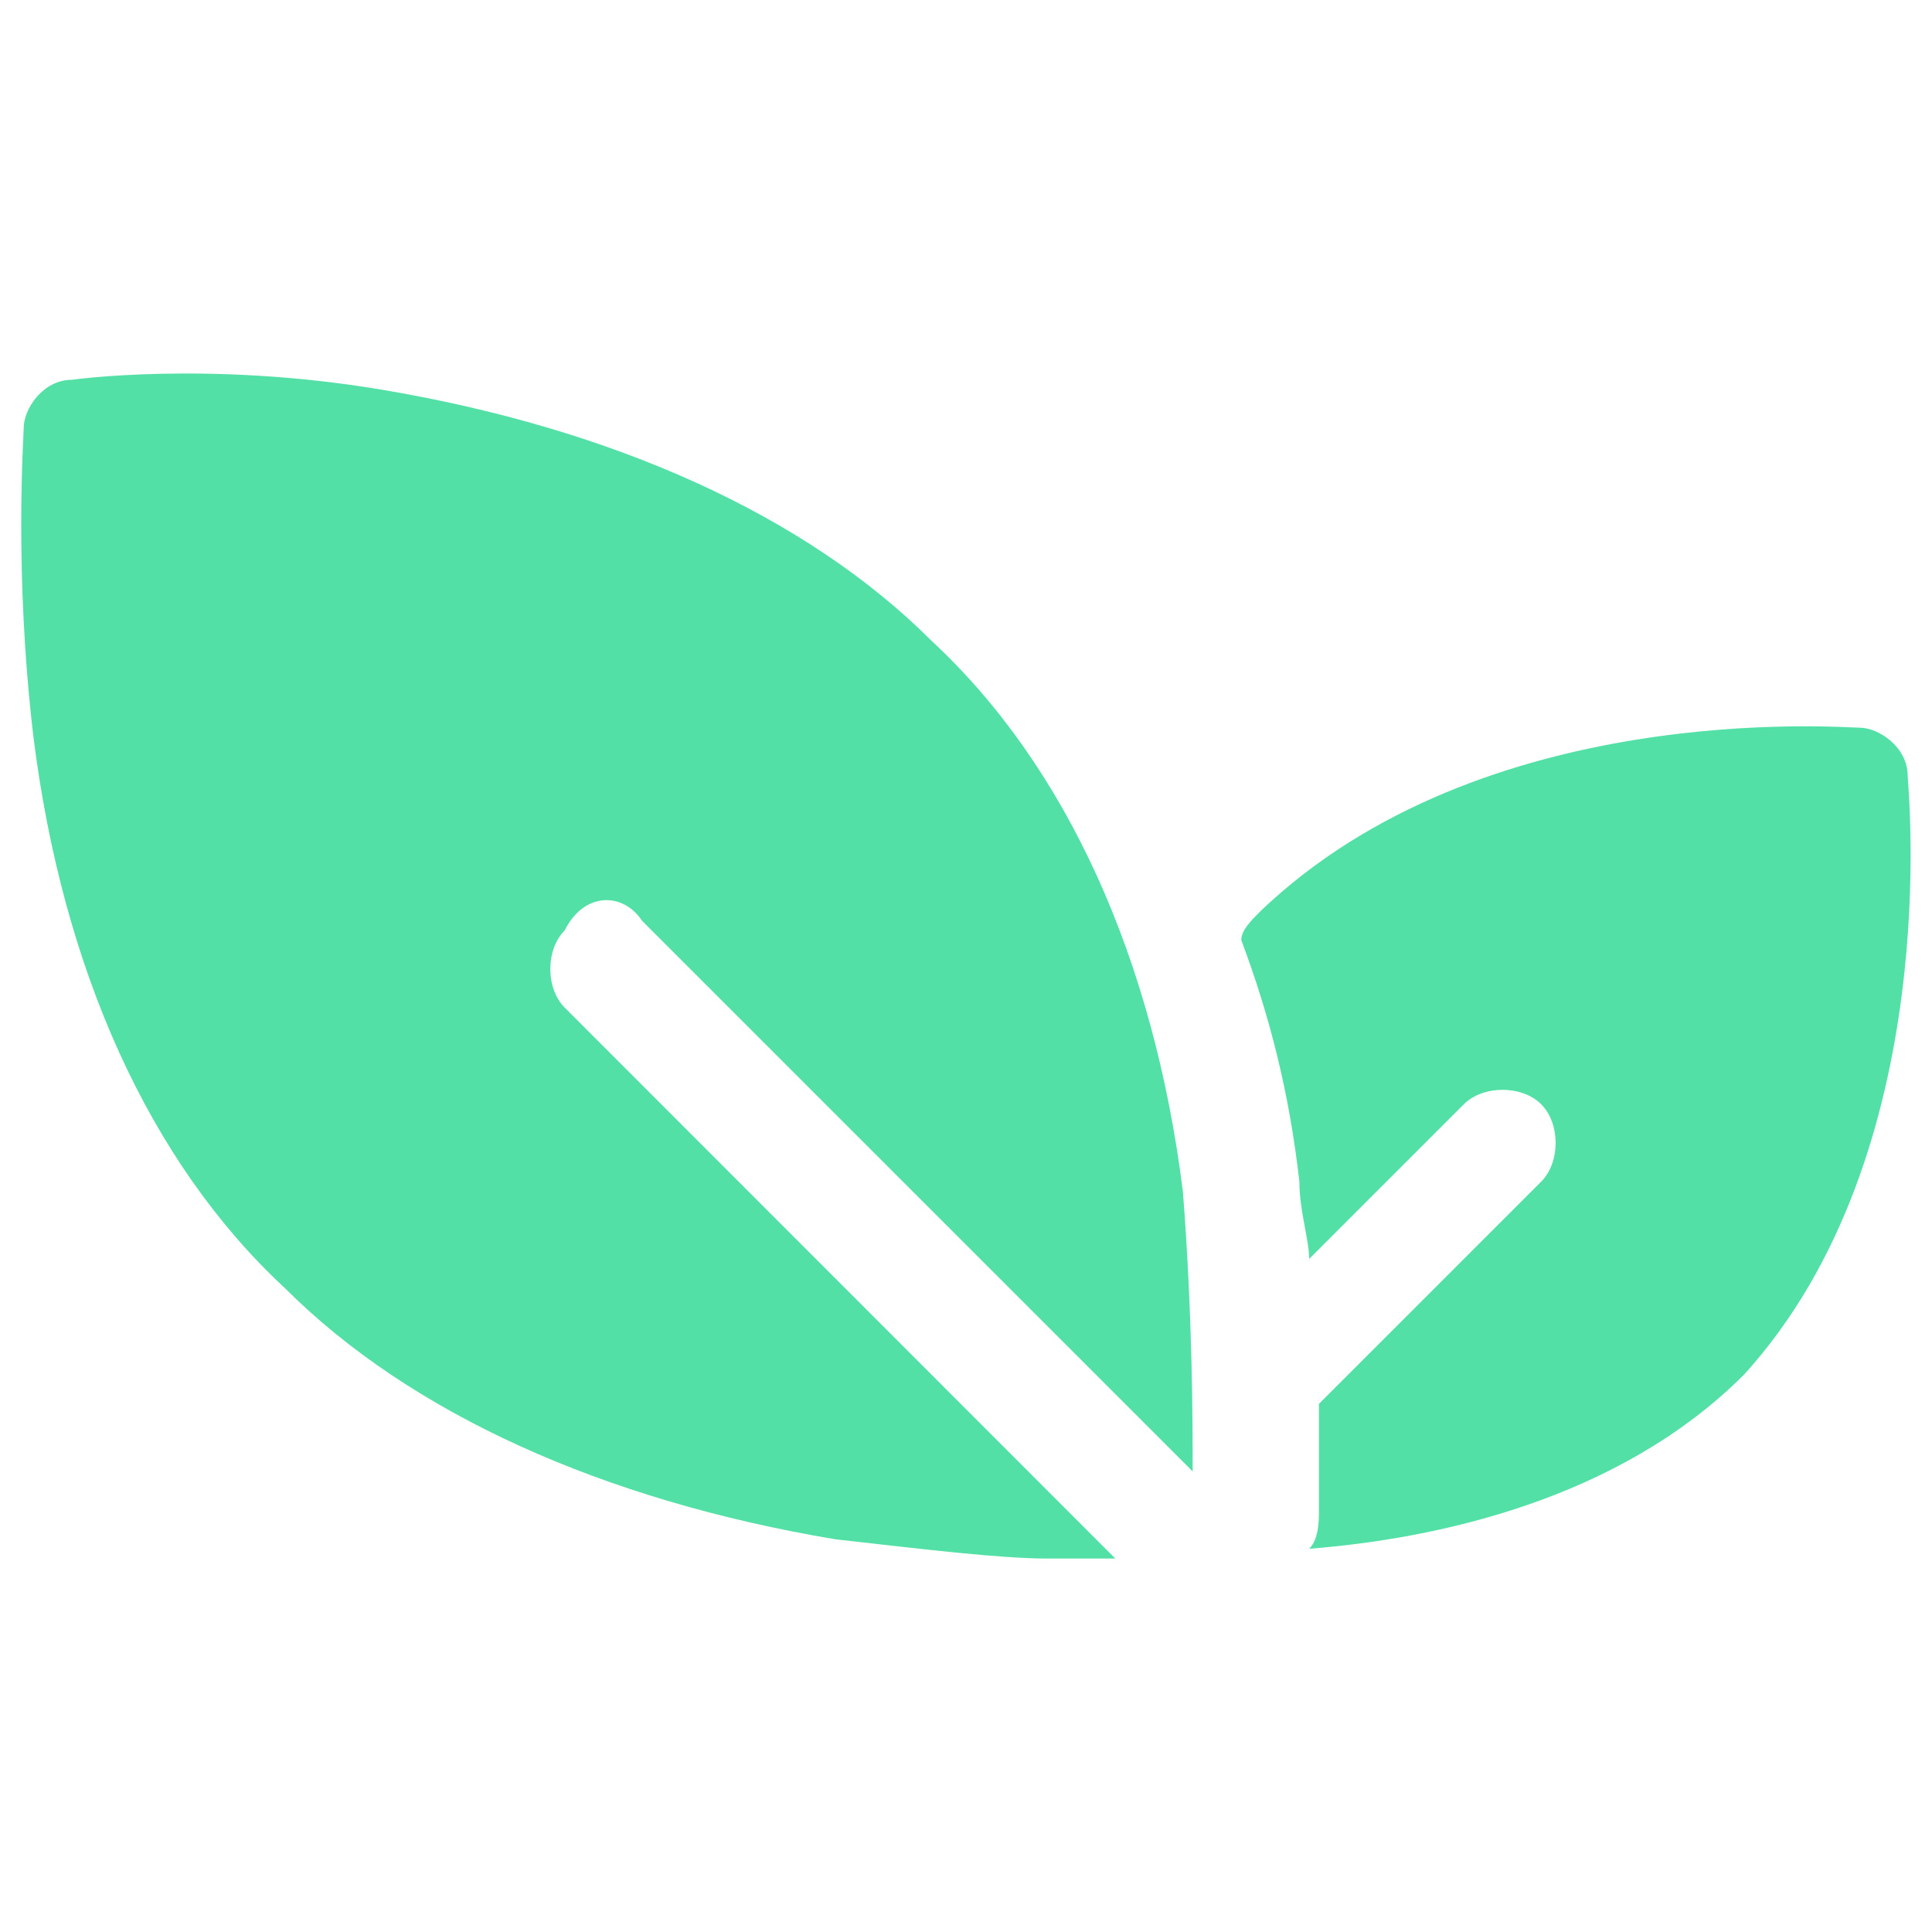 <?xml version="1.0" encoding="utf-8"?>
<!-- Generator: Adobe Illustrator 18.1.1, SVG Export Plug-In . SVG Version: 6.00 Build 0)  -->
<svg version="1.1" id="Layer_1" xmlns="http://www.w3.org/2000/svg" xmlns:xlink="http://www.w3.org/1999/xlink" x="0px" y="0px"
	 viewBox="0 90 612 612" enable-background="new 0 90 612 612" xml:space="preserve">
<path fill="#53E0A6" d="M203.4,381.7l174.4,174.4c0-15.3,0-49-3.1-88.7c-9.2-73.4-36.7-134.6-79.6-174.4
	c-39.8-39.8-101-67.3-174.4-79.6c-55.1-9.2-97.9-3.1-97.9-3.1c-9.2,0-15.3,9.2-15.3,15.3c0,3.1-3.1,45.9,3.1,97.9
	C19.8,397,47.3,458.2,90.2,498c39.8,39.8,101,67.3,174.4,79.6c27.5,3.1,52,6.1,67.3,6.1c9.2,0,15.3,0,21.4,0L178.9,409.2
	c-6.1-6.1-6.1-18.4,0-24.5C185,372.5,197.3,372.5,203.4,381.7z M604.3,335.8c0-9.2-9.2-15.3-15.3-15.3s-119.3-9.2-189.7,58.1
	c-3.1,3.1-6.1,6.1-6.1,9.2c9.2,24.5,15.3,49,18.4,76.5c0,9.2,3.1,18.4,3.1,24.5l49-49c6.1-6.1,18.4-6.1,24.5,0s6.1,18.4,0,24.5
	l-70.4,70.4c0,18.4,0,30.6,0,33.7c0,3.1,0,9.2-3.1,12.2c39.8-3.1,97.9-15.3,137.7-55.1C616.5,455.1,604.3,338.9,604.3,335.8z"/>
</svg>

